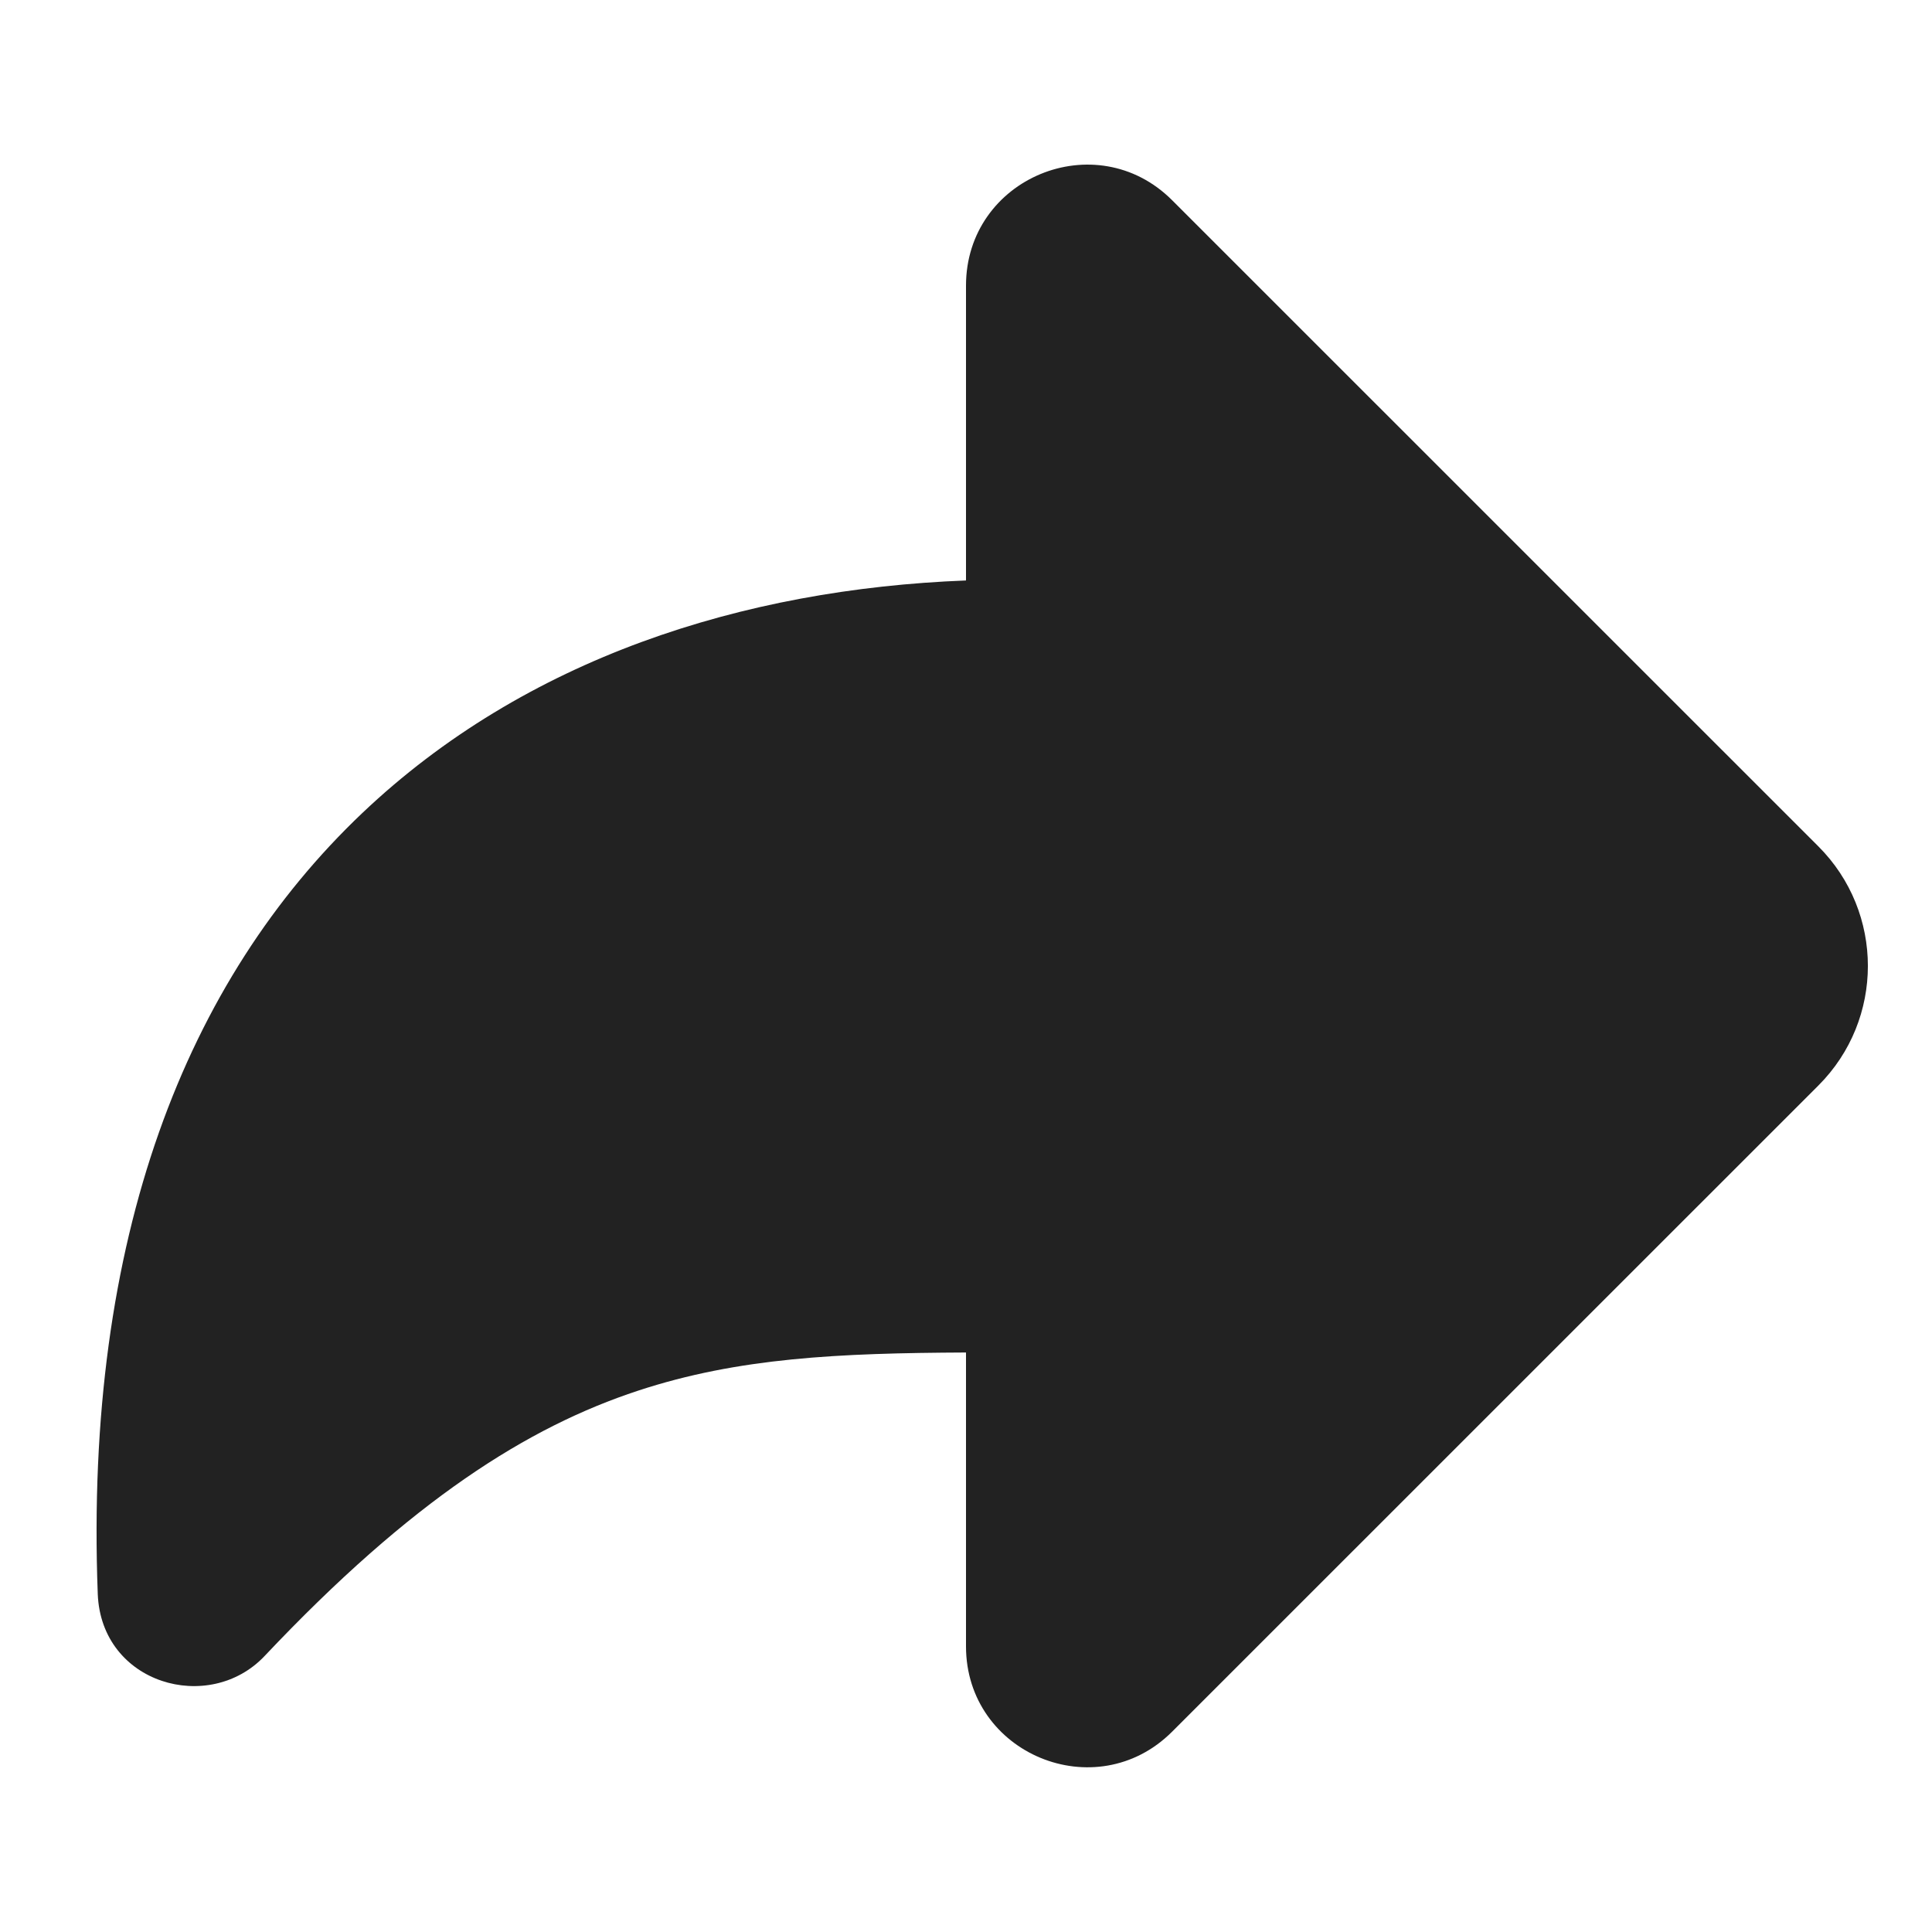 <svg width="20" height="20" viewBox="0 0 20 20" fill="none" xmlns="http://www.w3.org/2000/svg">
<path d="M10 2.957C10 1.843 11.346 1.285 12.134 2.073L18.824 8.762C19.507 9.445 19.507 10.554 18.824 11.237L12.134 17.926C11.346 18.714 10 18.156 10 17.043V14.001C8.68 14.007 7.642 14.055 6.606 14.396C5.465 14.771 4.264 15.528 2.74 17.142C2.166 17.751 1.048 17.434 1.012 16.501C0.872 12.807 1.929 10.147 3.75 8.417C5.437 6.816 7.69 6.098 10 6.009V2.957Z" fill="#222222"/>
</svg>
